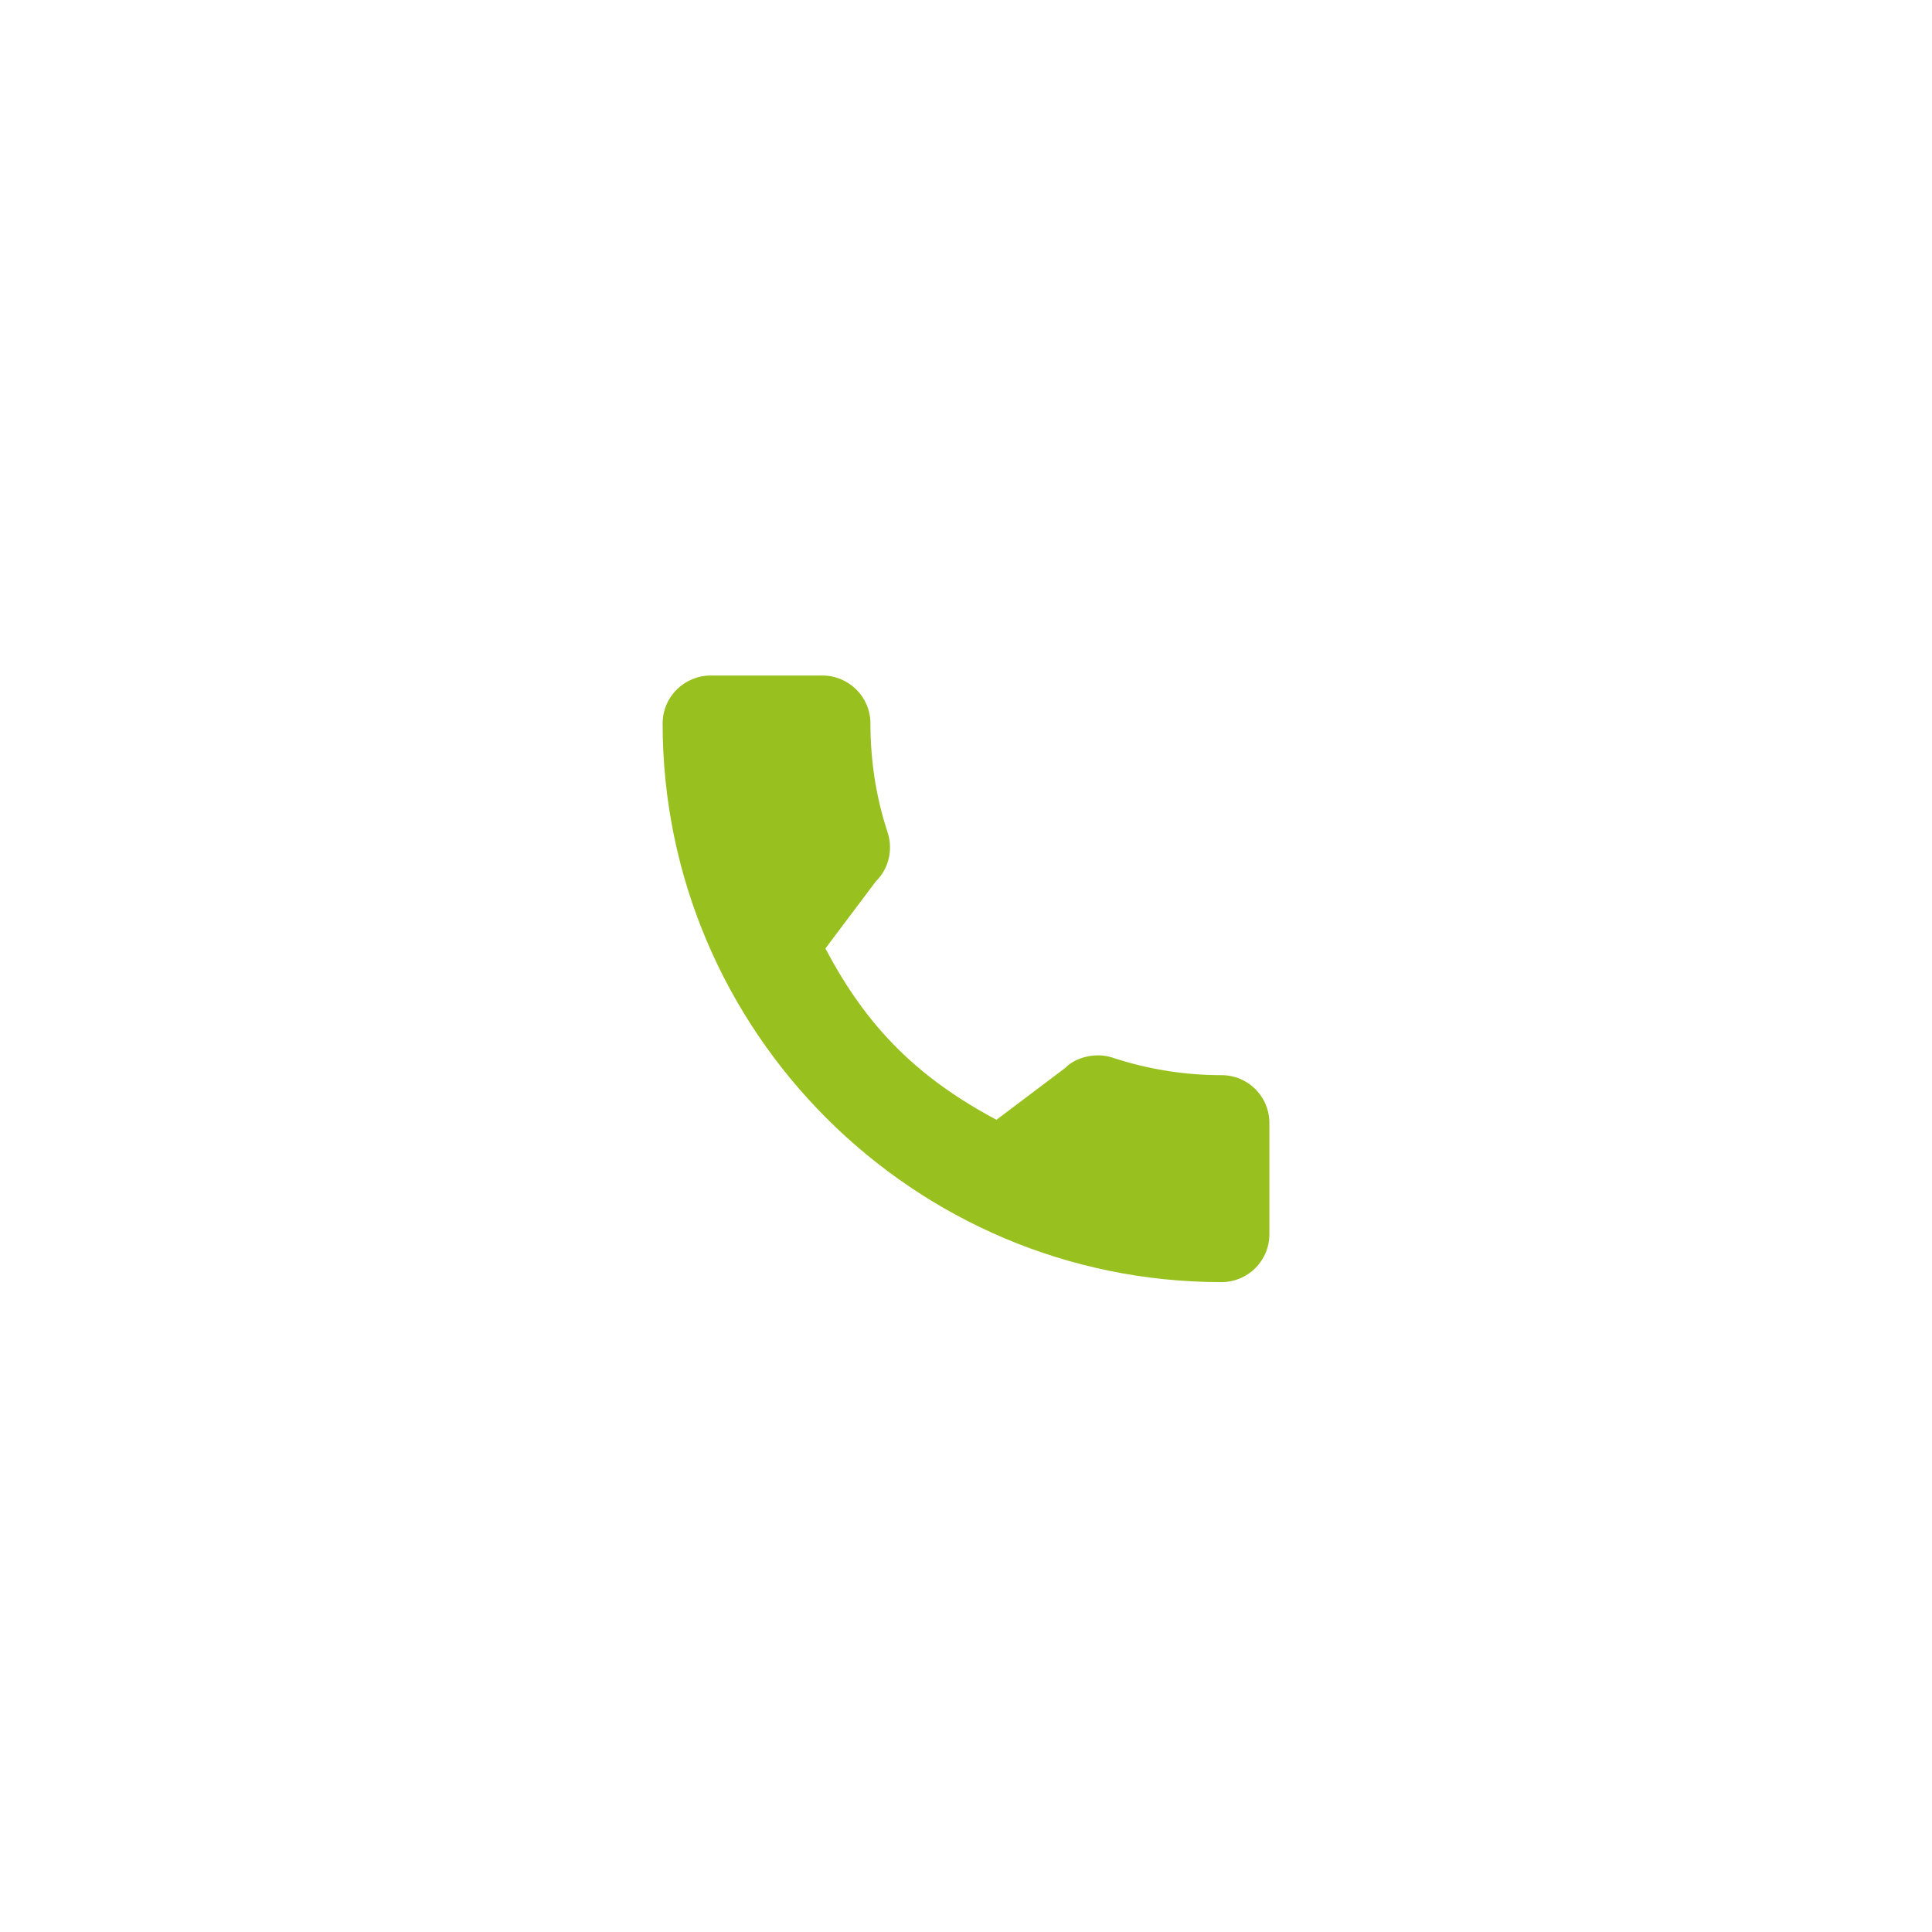 <?xml version="1.0" encoding="utf-8"?>
<!-- Generator: Adobe Illustrator 16.0.0, SVG Export Plug-In . SVG Version: 6.00 Build 0)  -->
<!DOCTYPE svg PUBLIC "-//W3C//DTD SVG 1.1//EN" "http://www.w3.org/Graphics/SVG/1.1/DTD/svg11.dtd">
<svg version="1.1" id="Calque_1" xmlns="http://www.w3.org/2000/svg" xmlns:xlink="http://www.w3.org/1999/xlink" x="0px" y="0px"
	 width="66px" height="66px" viewBox="0 0 66 66" enable-background="new 0 0 66 66" xml:space="preserve">
<path fill="#98C01E" d="M41.727,36.729c-1.282,0-2.527-0.205-3.717-0.597c-0.564-0.193-1.266-0.019-1.616,0.347l-2.353,1.775
	c-2.703-1.443-4.434-3.17-5.843-5.854l1.724-2.293c0.435-0.426,0.592-1.068,0.403-1.665c-0.395-1.188-0.59-2.452-0.59-3.728
	c0-0.906-0.735-1.637-1.643-1.637h-3.813c-0.902,0-1.643,0.73-1.643,1.637c0,10.523,8.574,19.085,19.09,19.085
	c0.906,0,1.638-0.73,1.638-1.637v-3.796C43.364,37.454,42.633,36.729,41.727,36.729z"/>
</svg>
